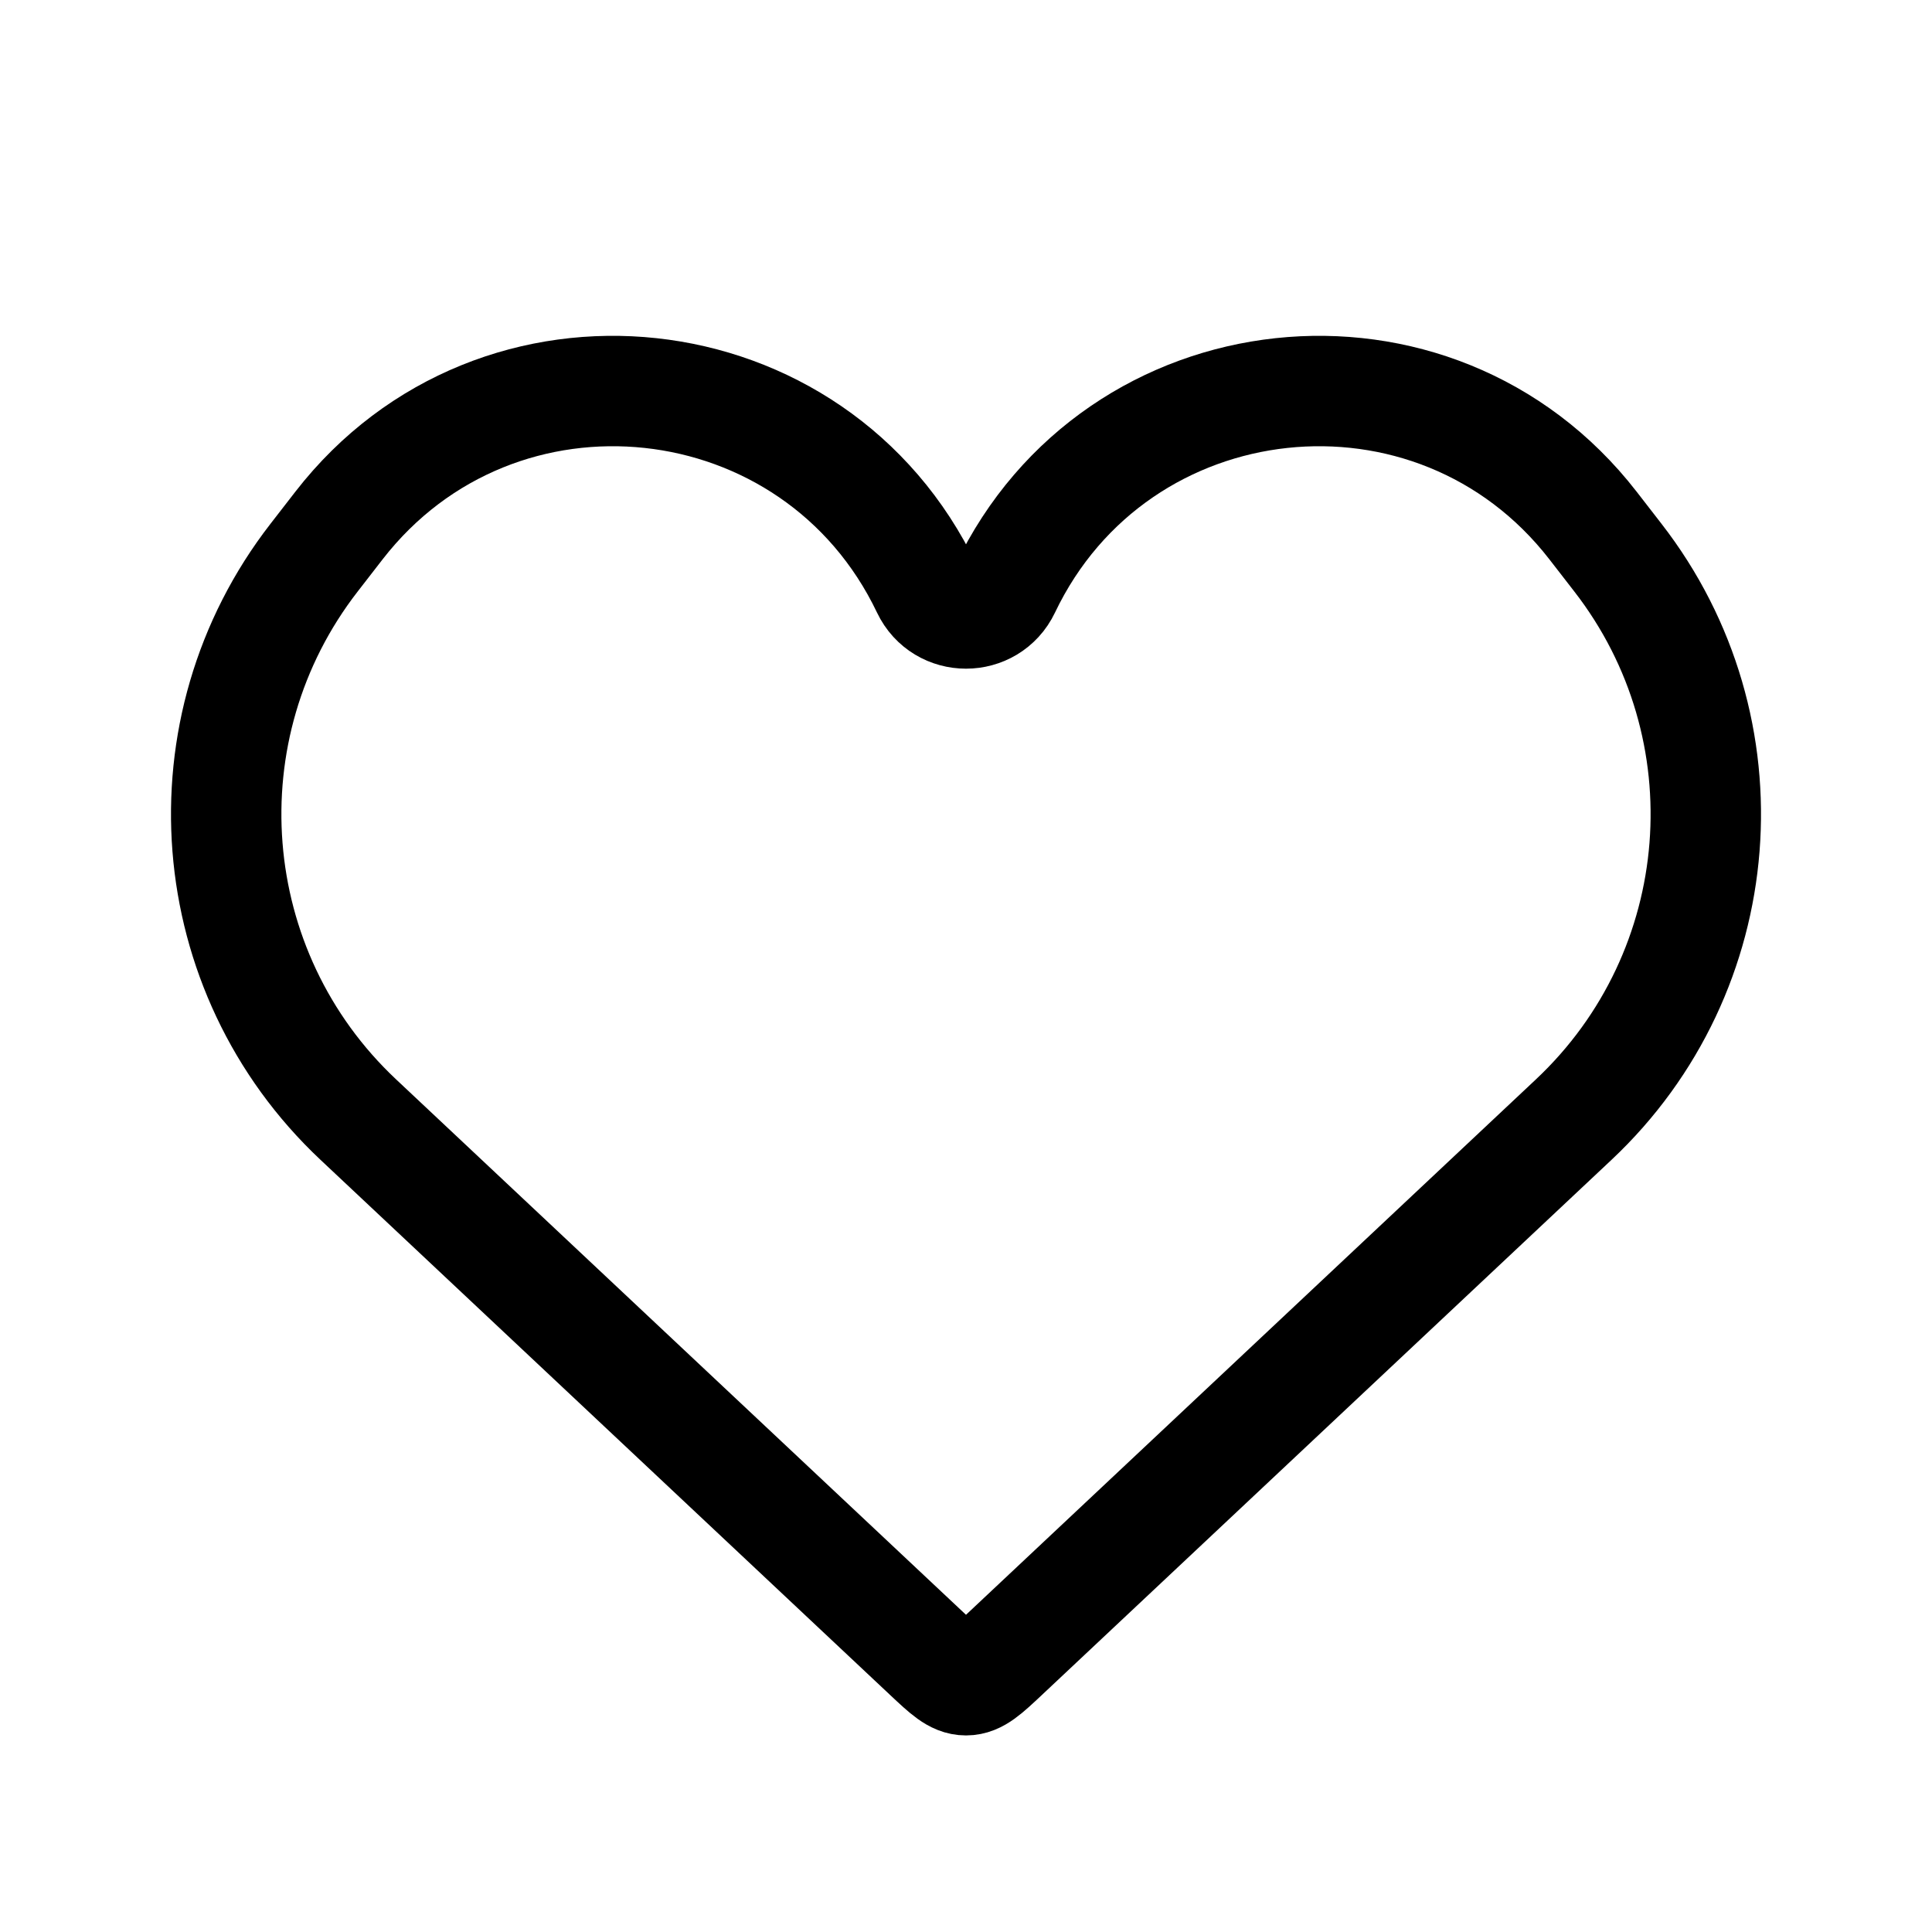 <?xml version="1.0" encoding="UTF-8"?>
<svg xmlns="http://www.w3.org/2000/svg" width="35" height="35" viewBox="0 0 35 35" fill="none">
  <path d="M6.491 20.283L16.815 29.982C17.14 30.287 17.302 30.439 17.5 30.439C17.698 30.439 17.86 30.287 18.185 29.982L28.509 20.283C31.362 17.603 31.709 13.193 29.309 10.101L28.858 9.519C25.988 5.82 20.227 6.44 18.21 10.666C17.925 11.263 17.075 11.263 16.79 10.666C14.773 6.44 9.012 5.82 6.142 9.519L5.691 10.101C3.291 13.193 3.638 17.603 6.491 20.283Z" stroke="black" stroke-width="2"></path>
</svg>
